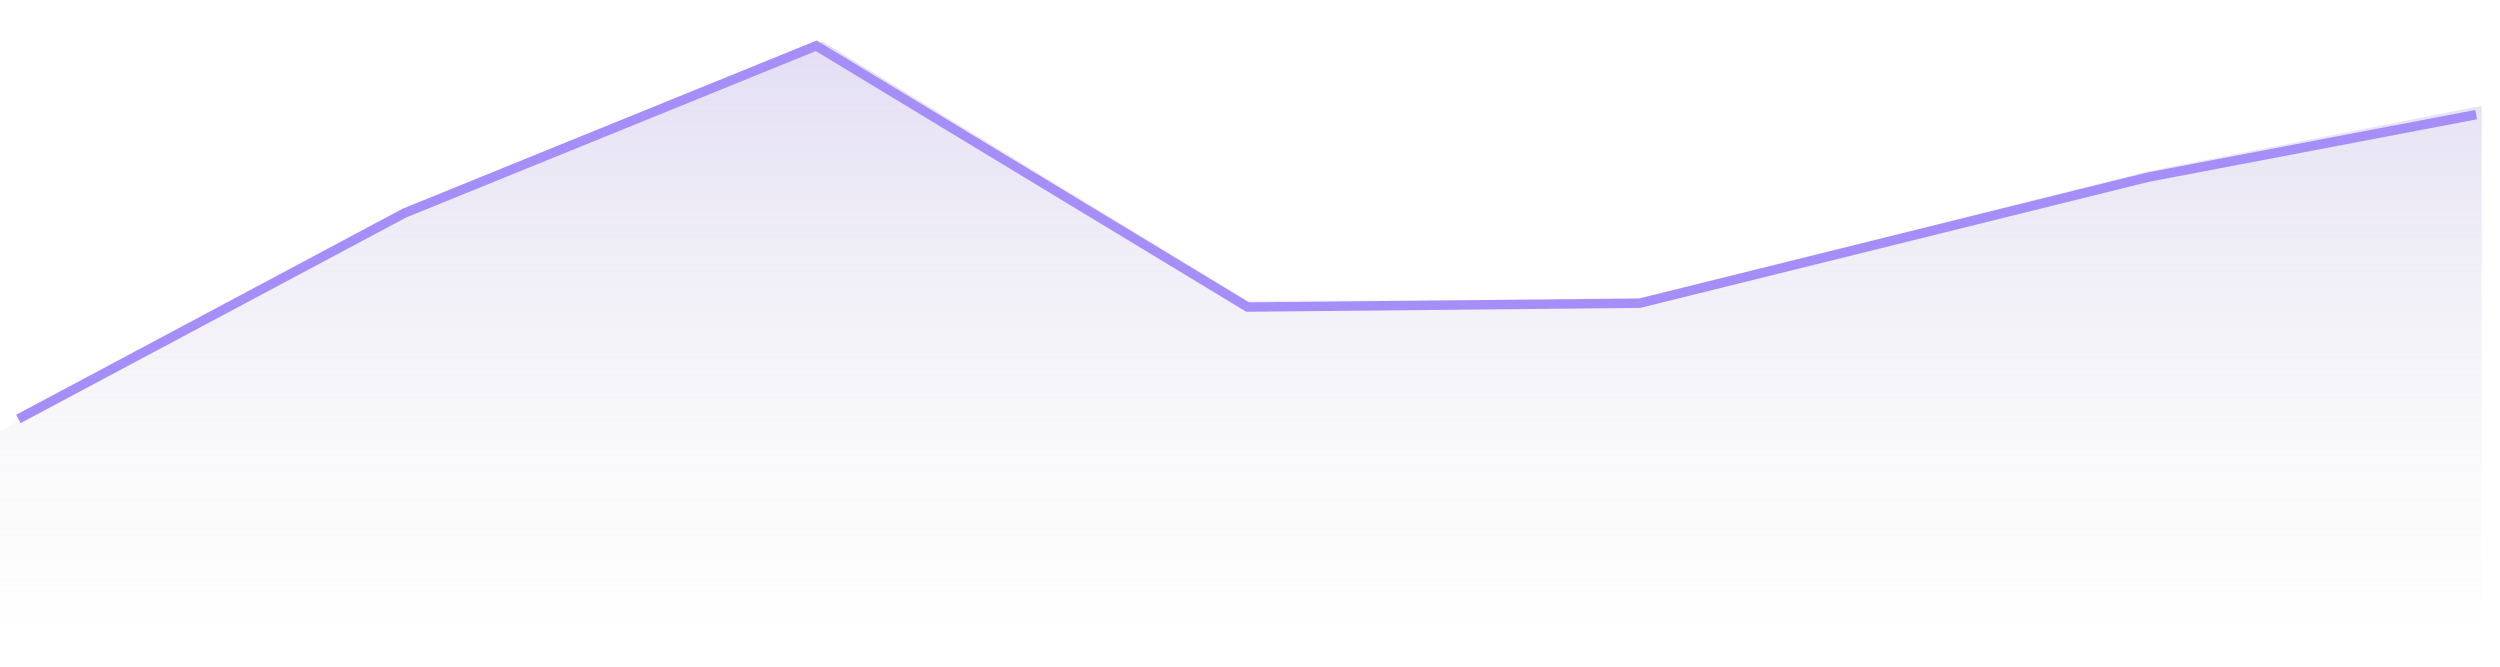 <?xml version="1.0" encoding="utf-8"?>
<svg xmlns="http://www.w3.org/2000/svg" fill="none" height="100%" overflow="visible" preserveAspectRatio="none" style="display: block;" viewBox="0 0 60 16" width="100%">
<g id="Group 1261152246">
<g id="Group 1261152270">
<path d="M0 15.404V10.341L9.626 5.137L19.739 1L29.93 7.211H39.195L51.548 4.111L59.561 2.538V15.404H0Z" fill="url(#paint0_linear_0_11291)" id="Vector 15"/>
<path d="M59.428 2.751L51.548 4.253L39.354 7.276L29.942 7.369L19.589 1.099L9.706 5.114L0.441 10.055" id="Vector 13" stroke="#A68EF9" stroke-width="0.227"/>
</g>
</g>
<defs>
<linearGradient gradientUnits="userSpaceOnUse" id="paint0_linear_0_11291" x1="29.781" x2="29.781" y1="-19.644" y2="15.404">
<stop stop-color="#9072F7"/>
<stop offset="0" stop-color="#9072F7"/>
<stop offset="1" stop-color="#D9D9D9" stop-opacity="0"/>
</linearGradient>
</defs>
</svg>